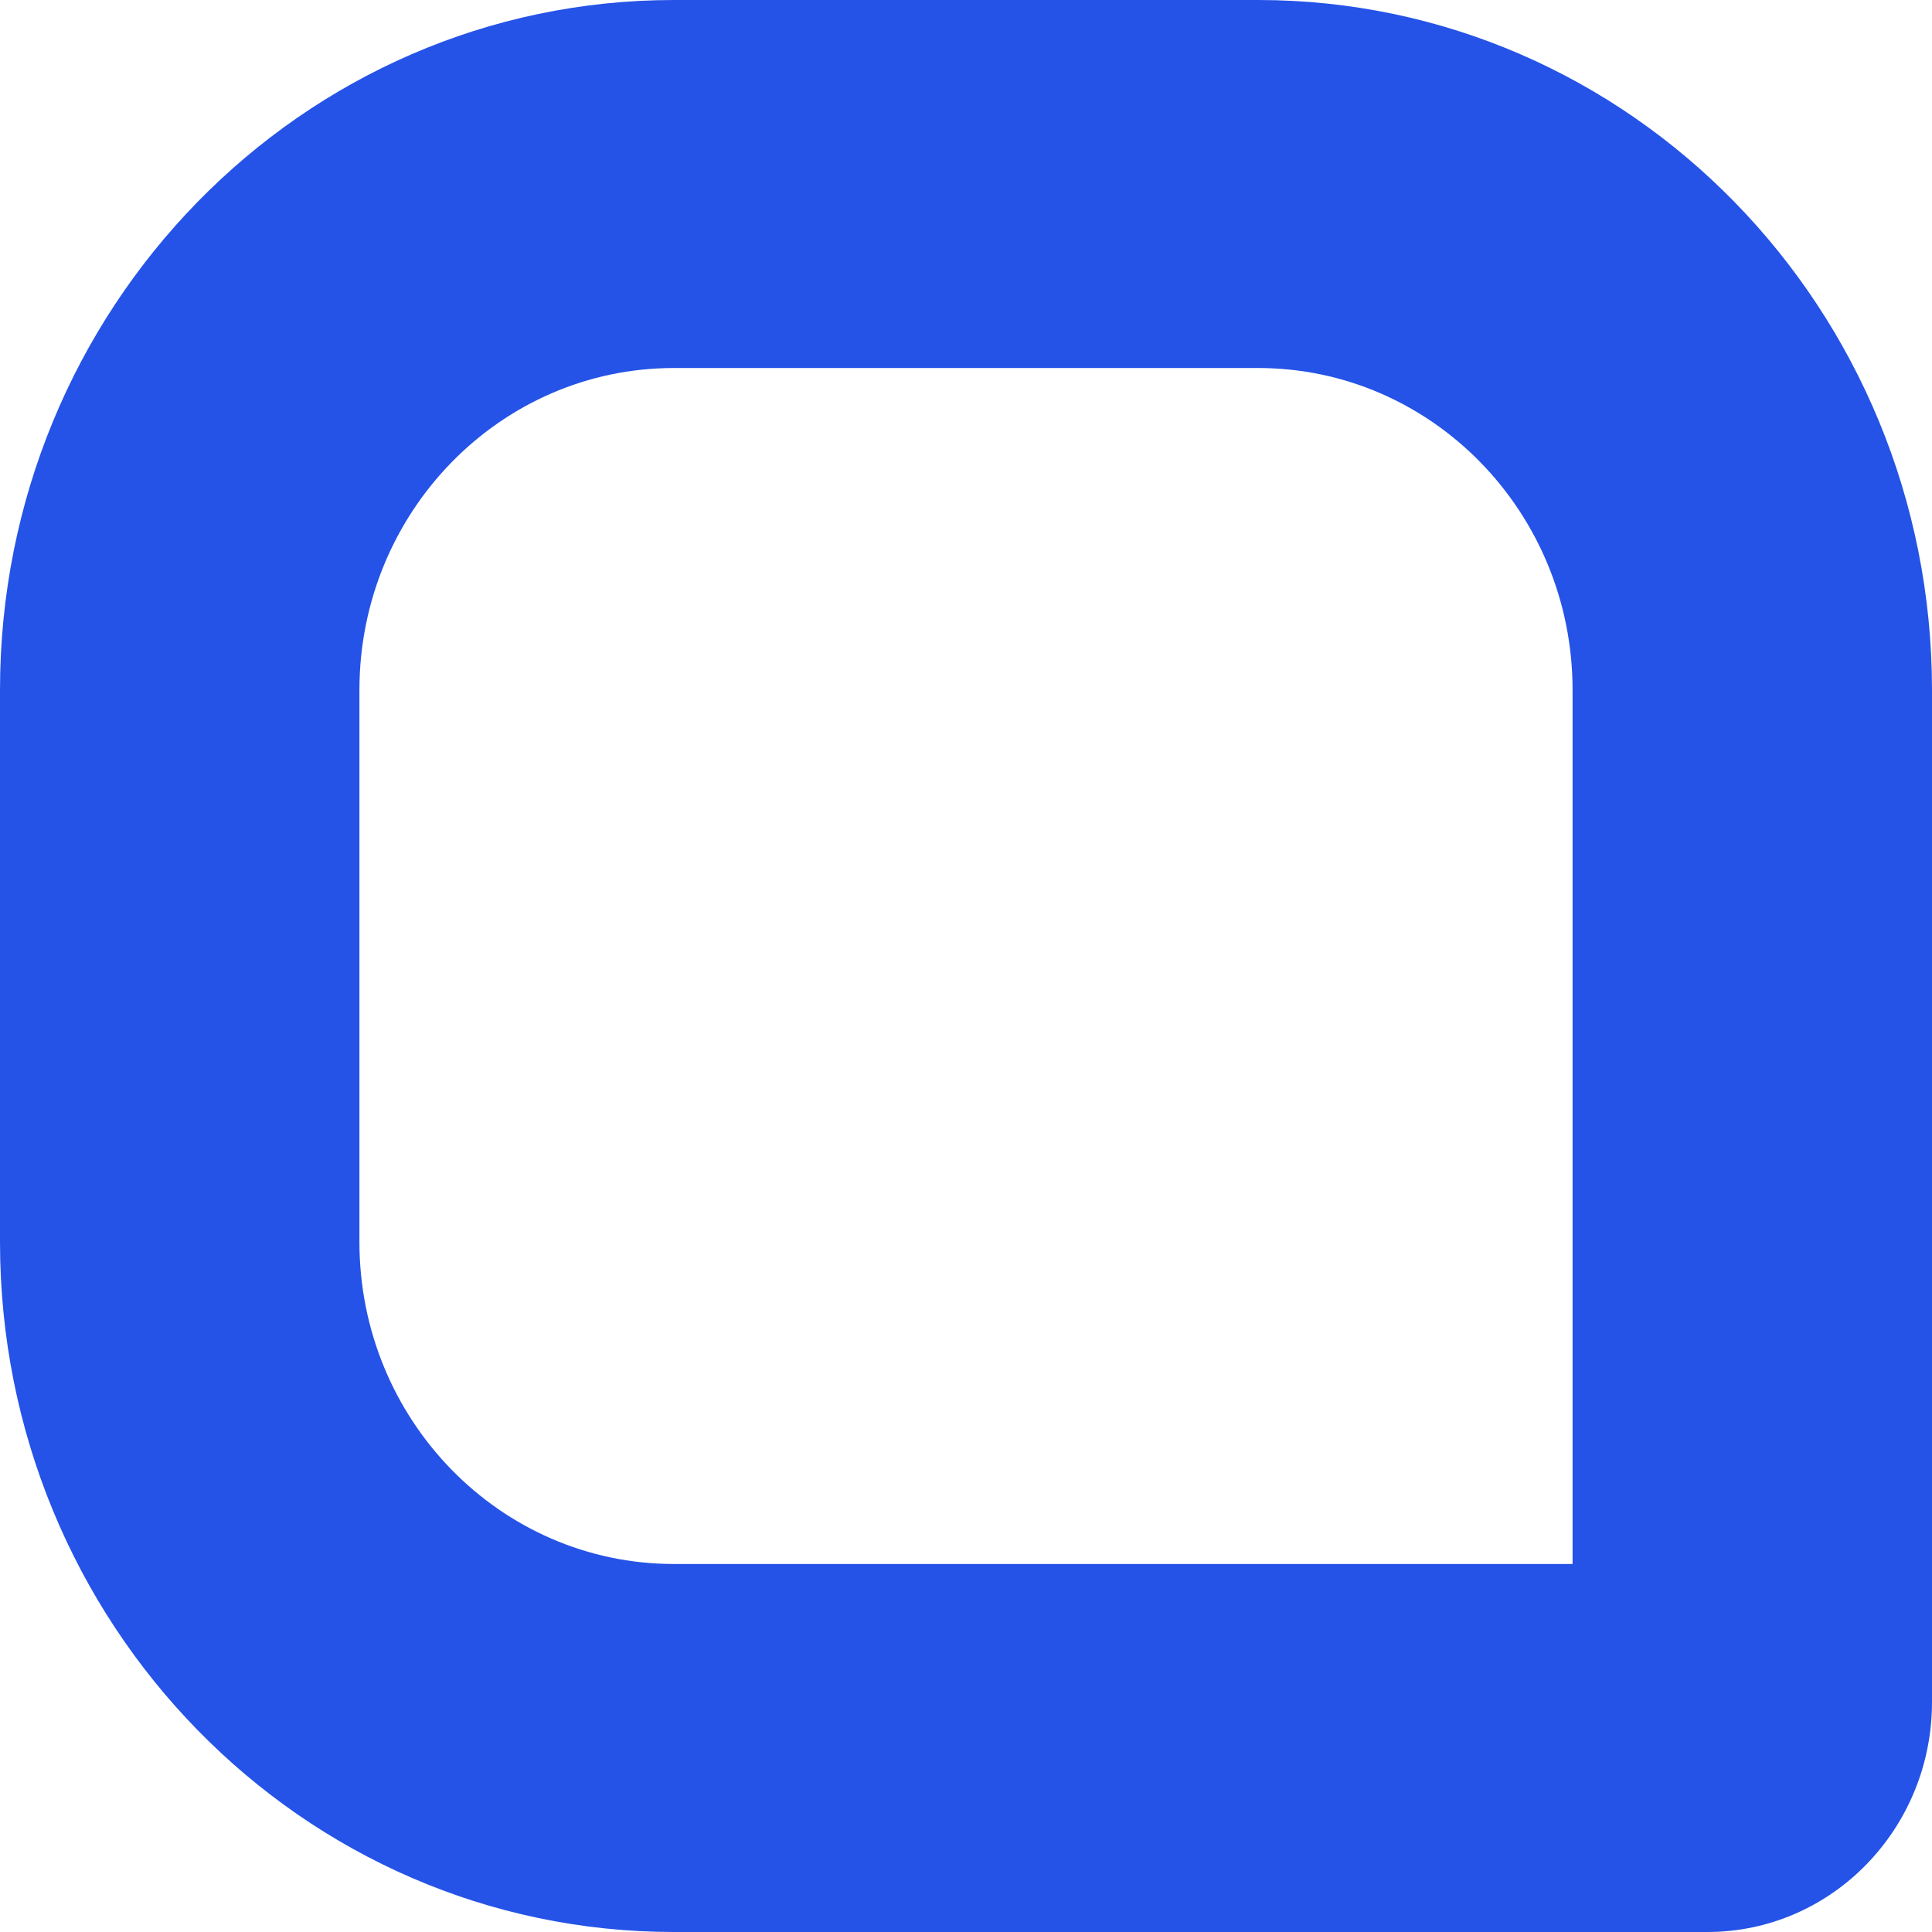 <svg width="32" height="32" viewBox="0 0 50 50" fill="none" xmlns="http://www.w3.org/2000/svg">
<path d="M40.698 17.857C40.698 13.255 37.053 9.524 32.558 9.524H17.442C12.947 9.524 9.302 13.255 9.302 17.857V32.143C9.302 36.745 12.947 40.476 17.442 40.476H40.698V17.857ZM50 44.048C50 47.335 47.397 50 44.186 50H17.442C7.809 50 2.24741e-07 42.005 0 32.143V17.857C2.24756e-07 7.995 7.809 0 17.442 0H32.558C42.191 2.49283e-07 50 7.995 50 17.857V44.048Z" fill="#2553E7"/>
</svg>
